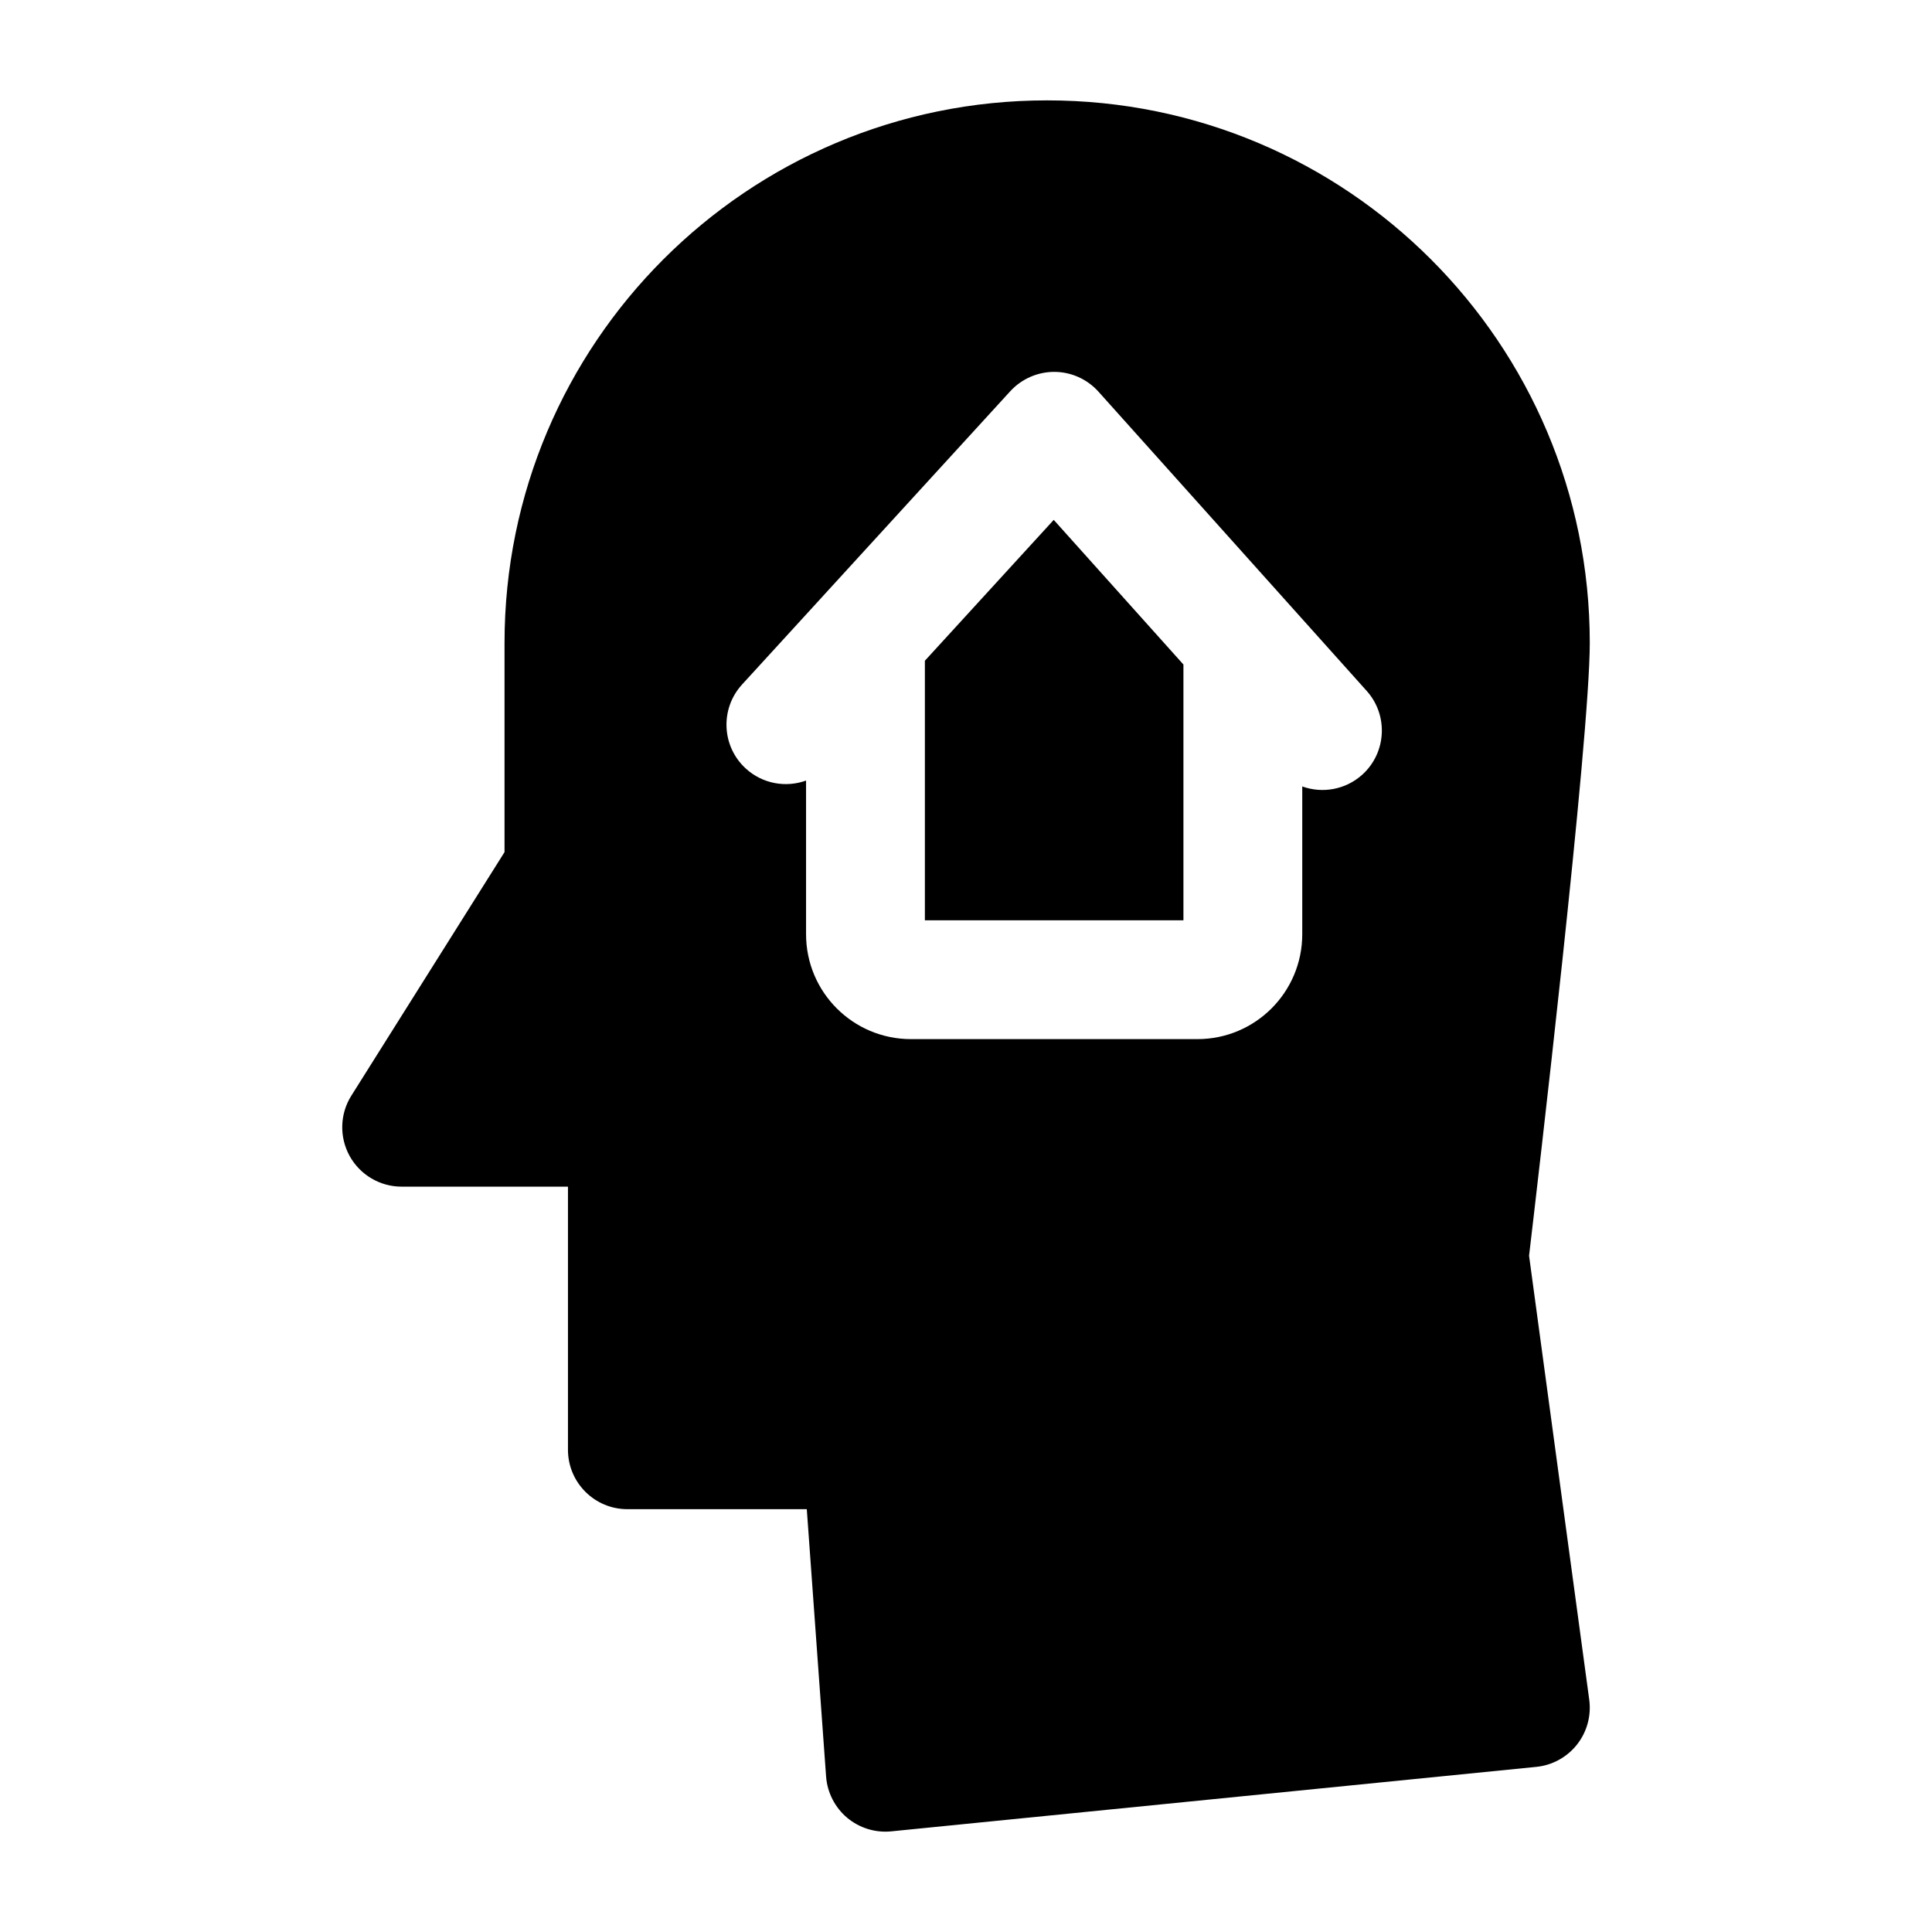 <?xml version="1.0" encoding="UTF-8"?>
<!-- Uploaded to: ICON Repo, www.iconrepo.com, Generator: ICON Repo Mixer Tools -->
<svg fill="#000000" width="800px" height="800px" version="1.1" viewBox="144 144 512 512" xmlns="http://www.w3.org/2000/svg">
 <path d="m551.14 612.24c4.234-0.426 8.141-2.566 10.785-5.918 2.644-3.352 3.809-7.637 3.242-11.871l-15.949-117.67c2-16.973 16.09-136.74 16.09-162.41 0-79.414-64.379-143.77-143.77-143.77h-0.062c-79.398 0-143.77 64.363-143.77 143.77v55.449l-40.59 64.535c-3.055 4.848-3.227 10.973-0.457 15.996 2.769 5.008 8.047 8.125 13.777 8.125h44.082v69.73c0 8.691 7.055 15.742 15.742 15.742h47.547s5.117 70.863 5.117 70.863c0.316 4.234 2.332 8.172 5.574 10.91 3.258 2.723 7.477 4.031 11.699 3.606zm-189.4-309.89-21.098 23.066c-5.856 6.422-5.414 16.391 0.992 22.246 4.473 4.094 10.66 5.117 15.98 3.195v40.715c0 15.367 12.438 27.805 27.805 27.805h75.902c15.352 0 27.789-12.438 27.789-27.805v-39.156c5.273 1.906 11.398 0.914 15.871-3.086 6.453-5.793 7.008-15.762 1.211-22.23l-21.098-23.539-50.004-55.781c-2.977-3.305-7.211-5.211-11.652-5.227-4.441-0.016-8.691 1.844-11.699 5.117l-50.004 54.68zm27.363 16.75 34.148-37.328 34.371 38.336v67.777h-68.52z" fill-rule="evenodd"/>
</svg>